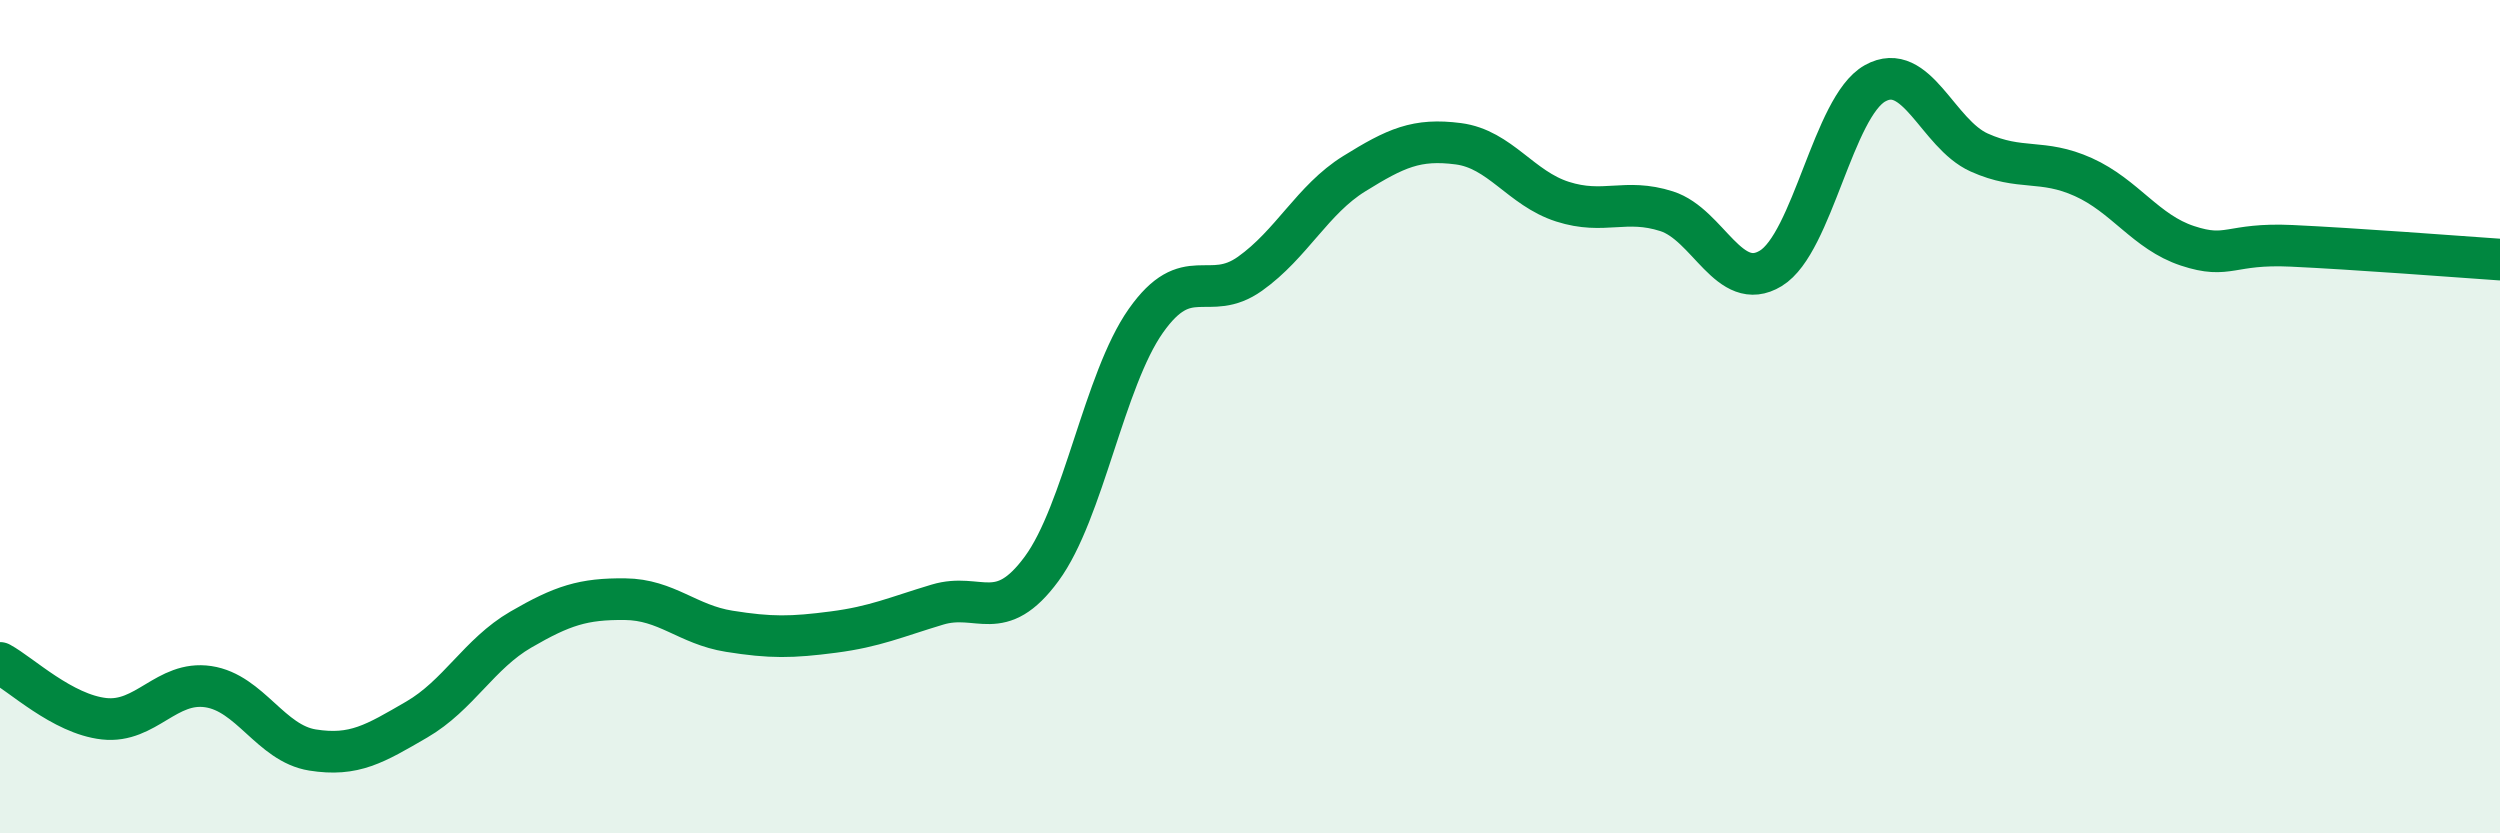 
    <svg width="60" height="20" viewBox="0 0 60 20" xmlns="http://www.w3.org/2000/svg">
      <path
        d="M 0,15.91 C 0.5,16.18 1.5,17.14 2.5,17.25 C 3.5,17.36 4,16.33 5,16.48 C 6,16.63 6.5,17.84 7.5,18 C 8.5,18.16 9,17.85 10,17.27 C 11,16.69 11.5,15.69 12.5,15.11 C 13.5,14.53 14,14.37 15,14.38 C 16,14.39 16.5,14.99 17.5,15.15 C 18.5,15.31 19,15.3 20,15.17 C 21,15.04 21.5,14.81 22.5,14.51 C 23.5,14.21 24,15.01 25,13.65 C 26,12.29 26.5,9.12 27.5,7.7 C 28.5,6.28 29,7.28 30,6.57 C 31,5.86 31.5,4.79 32.5,4.17 C 33.5,3.55 34,3.32 35,3.45 C 36,3.58 36.5,4.52 37.5,4.84 C 38.5,5.16 39,4.75 40,5.07 C 41,5.39 41.5,7.05 42.5,6.44 C 43.5,5.83 44,2.56 45,2 C 46,1.44 46.5,3.21 47.5,3.66 C 48.5,4.11 49,3.8 50,4.25 C 51,4.7 51.5,5.57 52.5,5.9 C 53.5,6.23 53.5,5.83 55,5.9 C 56.5,5.97 59,6.16 60,6.23L60 20L0 20Z"
        fill="#008740"
        opacity="0.1"
        stroke-linecap="round"
        stroke-linejoin="round"
      />
      <path
        d="M 0,15.91 C 0.5,16.18 1.5,17.14 2.5,17.25 C 3.5,17.36 4,16.33 5,16.48 C 6,16.63 6.5,17.84 7.5,18 C 8.5,18.16 9,17.85 10,17.27 C 11,16.69 11.5,15.69 12.5,15.11 C 13.5,14.53 14,14.37 15,14.38 C 16,14.39 16.5,14.99 17.5,15.15 C 18.5,15.31 19,15.3 20,15.17 C 21,15.04 21.5,14.81 22.5,14.51 C 23.5,14.21 24,15.01 25,13.65 C 26,12.29 26.5,9.12 27.5,7.7 C 28.5,6.28 29,7.28 30,6.57 C 31,5.86 31.5,4.79 32.5,4.17 C 33.5,3.55 34,3.32 35,3.45 C 36,3.58 36.5,4.52 37.5,4.84 C 38.5,5.16 39,4.75 40,5.07 C 41,5.39 41.5,7.05 42.5,6.44 C 43.5,5.83 44,2.56 45,2 C 46,1.44 46.5,3.21 47.5,3.66 C 48.5,4.11 49,3.8 50,4.25 C 51,4.7 51.5,5.57 52.5,5.9 C 53.5,6.23 53.5,5.83 55,5.9 C 56.5,5.97 59,6.16 60,6.23"
        stroke="#008740"
        stroke-width="1"
        fill="none"
        stroke-linecap="round"
        stroke-linejoin="round"
      />
    </svg>
  